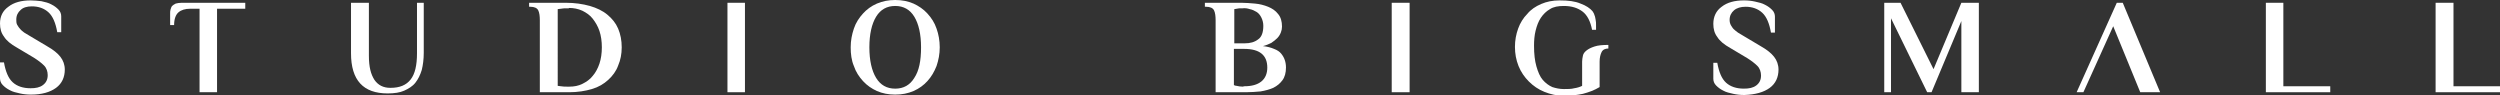 <?xml version="1.0" encoding="utf-8"?>
<!-- Generator: Adobe Illustrator 25.0.1, SVG Export Plug-In . SVG Version: 6.00 Build 0)  -->
<svg version="1.1" id="Layer_1" xmlns="http://www.w3.org/2000/svg" xmlns:xlink="http://www.w3.org/1999/xlink" x="0px" y="0px"
	 viewBox="0 0 628.9 23.9" style="enable-background:new 0 0 628.9 23.9;" xml:space="preserve">
<rect x="0" y="0" width="628.9" height="23.9" fill="#333333" stroke="none"/>
<style type="text/css">
	.st0{fill:#FFFFFF;}
	.st1{clip-path:url(#SVGID_2_);fill:#FFFFFF;}
</style>
<polygon class="st0" points="614.6,0.7 613.9,0.7 612.7,0.7 612.7,1.5 612.7,11.9 612.7,13 612.7,23.2 628.9,23.2 628.9,21.7 
	617.2,21.7 617.2,3.7 617.2,0.7 "/>
<g>
	<defs>
		<rect id="SVGID_1_" x="0" width="628.9" height="23.9"/>
	</defs>
	<clipPath id="SVGID_2_">
		<use xlink:href="#SVGID_1_"  style="overflow:visible;"/>
	</clipPath>
	<path class="st1" d="M14.1,22.1c1.5-1.1,2.2-2.7,2.2-4.6c0-1.2-0.4-2.3-1.1-3.2c-0.7-0.9-1.8-1.8-3.4-2.7L7.6,9.1
		c-0.5-0.3-1-0.6-1.5-0.9C5.7,7.9,5.3,7.6,5,7.2c-0.3-0.3-0.5-0.7-0.7-1C4.1,5.8,4.1,5.4,4.1,4.9c0-1,0.4-1.8,1.1-2.4
		C5.8,1.9,6.8,1.6,8,1.6c1.7,0,3.1,0.5,4.2,1.5c1.1,1,1.8,2.7,2.2,5h1v-4c0-0.6-0.2-1.2-0.7-1.7c-0.5-0.5-1-0.9-1.8-1.3
		c-0.7-0.4-1.6-0.6-2.5-0.8C9.5,0.2,8.6,0.1,7.7,0.1c-2.3,0-4.2,0.5-5.6,1.6C0.7,2.7,0,4.1,0,5.9c0,1.3,0.3,2.4,1,3.3
		c0.6,1,1.7,1.9,3.3,2.8l4.2,2.5c1.1,0.7,1.9,1.3,2.6,2c0.6,0.6,0.9,1.5,0.9,2.4c0,1.1-0.4,1.9-1.2,2.5C10,22,9,22.2,7.7,22.2
		c-1.9,0-3.4-0.5-4.5-1.5c-1.1-1-1.8-2.7-2.2-5H0v4c0,0.6,0.2,1.2,0.7,1.7c0.5,0.5,1,0.9,1.8,1.3c0.7,0.4,1.6,0.6,2.5,0.8
		c0.9,0.2,1.8,0.3,2.8,0.3C10.5,23.8,12.6,23.2,14.1,22.1"/>
	<path class="st1" d="M45.7,0.7c-0.6,0-1.1,0.1-1.5,0.2c-0.4,0.2-0.7,0.4-0.9,0.6S43,2.1,42.9,2.4c-0.1,0.3-0.1,0.7-0.1,1v2.9h1
		c0-1.5,0.4-2.6,1.1-3.2c0.7-0.6,1.7-0.9,2.9-0.9h2.4v21h4.4v-21h7.1V0.7H45.7z"/>
	<path class="st1" d="M97.5,23.5c1.7,0,3.1-0.2,4.2-0.7c1.1-0.5,2.1-1.1,2.8-2c0.7-0.9,1.2-1.9,1.6-3.2c0.3-1.2,0.5-2.7,0.5-4.3V0.7
		h-1.7v12.7c0,3-0.5,5.2-1.6,6.6c-1.1,1.4-2.7,2.1-5.1,2.1c-1.8,0-3.1-0.7-4-2c-0.9-1.4-1.4-3.2-1.4-6.1V0.7h-4.5v12.7
		C88.3,20.2,91.4,23.5,97.5,23.5"/>
	<path class="st1" d="M133.1,0.7v1h0.3c1,0,1.7,0.3,2,0.9c0.3,0.6,0.4,1.5,0.4,2.5v18.1h7.4c2.1,0,4-0.3,5.7-0.8s3-1.3,4.1-2.3
		c1.1-1,2-2.2,2.5-3.6c0.6-1.4,0.9-2.9,0.9-4.6c0-1.7-0.3-3.3-0.9-4.7c-0.6-1.4-1.5-2.5-2.7-3.5c-1.2-1-2.7-1.7-4.4-2.2
		c-1.8-0.5-3.8-0.8-6.1-0.8H133.1z M143.1,2c1.2,0,2.3,0.2,3.4,0.7c1,0.5,1.9,1.1,2.6,2c0.7,0.9,1.3,1.9,1.7,3.1
		c0.4,1.2,0.6,2.6,0.6,4.1c0,1.5-0.2,2.9-0.6,4.1c-0.4,1.2-1,2.3-1.7,3.1c-0.7,0.9-1.6,1.5-2.6,2c-1,0.5-2.1,0.7-3.3,0.7h-0.3
		c-0.7,0-1.3,0-1.8-0.1c-0.3,0-0.5-0.1-0.8-0.1V2.3c0.2,0,0.5-0.1,0.8-0.1c0.2,0,0.5-0.1,0.8-0.1c0.3,0,0.6,0,1,0H143.1z"/>
	<path class="st1" d="M214.8,16.6c0.5,1.5,1.3,2.7,2.3,3.8c1,1.1,2.2,1.9,3.5,2.5c1.4,0.6,2.9,0.9,4.6,0.9c1.7,0,3.2-0.3,4.6-0.9
		c1.4-0.6,2.6-1.5,3.5-2.5c1-1.1,1.7-2.3,2.3-3.8c0.5-1.5,0.8-3,0.8-4.7s-0.3-3.3-0.8-4.7c-0.5-1.5-1.3-2.7-2.3-3.8
		c-1-1.1-2.2-1.9-3.5-2.5c-1.4-0.6-2.9-0.9-4.6-0.9c-1.7,0-3.2,0.3-4.6,0.9c-1.4,0.6-2.6,1.5-3.5,2.5c-1,1.1-1.8,2.3-2.3,3.8
		c-0.5,1.5-0.8,3-0.8,4.7S214.2,15.2,214.8,16.6 M230,19.6c-1.1,1.8-2.7,2.7-4.8,2.7c-2.1,0-3.7-0.9-4.8-2.7
		c-1.1-1.8-1.7-4.4-1.7-7.7c0-3.3,0.6-5.9,1.7-7.7c1.1-1.8,2.7-2.7,4.8-2.7c2.1,0,3.7,0.9,4.8,2.7c1.1,1.8,1.7,4.4,1.7,7.7
		C231.7,15.3,231.2,17.8,230,19.6"/>
	<path class="st1" d="M312.8,21.8c-0.7,0-1.3-0.1-1.7-0.2c-0.3,0-0.5-0.1-0.7-0.2v-9.1h2.6c3.9,0,5.8,1.6,5.8,4.7
		c0,1.5-0.5,2.7-1.5,3.5c-1,0.8-2.4,1.2-4.3,1.2H312.8z M306,23.2h7.5c1.2,0,2.4-0.1,3.6-0.2c1.2-0.2,2.3-0.5,3.2-0.9
		c1-0.5,1.7-1.1,2.3-1.9c0.6-0.8,0.9-1.9,0.9-3.2c0-0.7-0.1-1.3-0.3-1.9c-0.2-0.6-0.5-1.1-0.9-1.6c-0.4-0.5-1-0.9-1.8-1.2
		c-0.7-0.3-1.7-0.6-2.8-0.7c0.8-0.2,1.5-0.5,2.1-0.8c0.6-0.4,1.1-0.8,1.5-1.2c0.4-0.4,0.7-0.9,0.9-1.4s0.3-1,0.3-1.5
		c0-1.3-0.3-2.4-1-3.2c-0.6-0.8-1.5-1.4-2.5-1.8c-1-0.4-2.1-0.7-3.3-0.8c-1.2-0.1-2.3-0.2-3.4-0.2h-9.2v1h0.3c1,0,1.7,0.3,2,0.9
		c0.3,0.6,0.4,1.5,0.4,2.5V23.2z M314.4,2.3c0.6,0.1,1.2,0.4,1.7,0.7c0.5,0.3,0.9,0.8,1.2,1.4c0.3,0.6,0.5,1.3,0.5,2.1
		c0,1.6-0.4,2.8-1.3,3.4c-0.9,0.7-2,1-3.4,1h-2.6V2.3c0.2,0,0.4-0.1,0.6-0.1c0.2,0,0.4-0.1,0.6-0.1c0.2,0,0.5,0,0.8,0
		C313.2,2,313.8,2.1,314.4,2.3"/>
	<path class="st1" d="M402.4,15.5c0-1,0.2-1.8,0.5-2.4c0.3-0.6,0.9-0.9,1.7-0.9v-0.9c-1.5,0-2.6,0.1-3.5,0.4c-0.9,0.3-1.5,0.6-2,1
		c-0.5,0.4-0.8,0.8-0.9,1.3c-0.1,0.5-0.2,1-0.2,1.5v6.1c-0.6,0.3-1.3,0.5-2,0.6c-0.7,0.2-1.6,0.2-2.6,0.2c-1,0-2-0.2-2.9-0.5
		c-0.9-0.4-1.7-1-2.4-1.8c-0.7-0.8-1.2-2-1.6-3.4c-0.4-1.4-0.6-3.1-0.6-5.2c0-1.3,0.1-2.6,0.4-3.8c0.3-1.2,0.7-2.3,1.3-3.2
		c0.6-0.9,1.4-1.7,2.3-2.2c0.9-0.6,2.1-0.8,3.5-0.8c2,0,3.5,0.5,4.7,1.4s2,2.5,2.4,4.6h1c0-0.4,0-0.8,0-1.2c0-0.4,0-0.9-0.1-1.3
		c-0.1-0.4-0.1-0.8-0.3-1.2c-0.1-0.4-0.3-0.7-0.5-1c-0.6-0.7-1.6-1.4-3-1.9c-1.4-0.6-3.1-0.8-5.3-0.8c-1.7,0-3.2,0.3-4.6,0.9
		c-1.4,0.6-2.6,1.4-3.5,2.5c-1,1-1.8,2.3-2.3,3.7c-0.5,1.4-0.8,2.9-0.8,4.6c0,1.7,0.3,3.3,0.9,4.8c0.6,1.5,1.5,2.8,2.6,3.9
		c1.1,1.1,2.4,2,3.9,2.6c1.5,0.6,3.1,1,4.9,1c1.8,0,3.4-0.2,4.8-0.5c1.5-0.4,2.9-0.9,4.2-1.7V15.5z"/>
	<path class="st1" d="M445.2,22.1c1.5-1.1,2.2-2.7,2.2-4.6c0-1.2-0.4-2.3-1.1-3.2c-0.7-0.9-1.8-1.8-3.4-2.7l-4.2-2.5
		c-0.5-0.3-1-0.6-1.5-0.9c-0.4-0.3-0.8-0.6-1.1-0.9c-0.3-0.3-0.5-0.7-0.7-1c-0.2-0.4-0.3-0.8-0.3-1.3c0-1,0.4-1.8,1.1-2.4
		c0.7-0.6,1.7-0.9,2.9-0.9c1.7,0,3.1,0.5,4.2,1.5c1.1,1,1.8,2.7,2.2,5h1v-4c0-0.6-0.2-1.2-0.7-1.7c-0.5-0.5-1-0.9-1.8-1.3
		c-0.7-0.4-1.6-0.6-2.5-0.8c-0.9-0.2-1.8-0.3-2.8-0.3c-2.3,0-4.2,0.5-5.6,1.6c-1.4,1-2.1,2.5-2.1,4.3c0,1.3,0.3,2.4,1,3.3
		c0.6,1,1.7,1.9,3.3,2.8l4.2,2.5c1.1,0.7,1.9,1.3,2.6,2c0.6,0.6,0.9,1.5,0.9,2.4c0,1.1-0.4,1.9-1.2,2.5c-0.8,0.6-1.8,0.8-3.1,0.8
		c-1.9,0-3.4-0.5-4.5-1.5c-1.1-1-1.8-2.7-2.2-5h-1v4c0,0.6,0.2,1.2,0.7,1.7c0.5,0.5,1,0.9,1.8,1.3c0.7,0.4,1.6,0.6,2.5,0.8
		c0.9,0.2,1.8,0.3,2.8,0.3C441.6,23.8,443.7,23.2,445.2,22.1 M445.2,22.1c1.5-1.1,2.2-2.7,2.2-4.6c0-1.2-0.4-2.3-1.1-3.2
		c-0.7-0.9-1.8-1.8-3.4-2.7l-4.2-2.5c-0.5-0.3-1-0.6-1.5-0.9c-0.4-0.3-0.8-0.6-1.1-0.9c-0.3-0.3-0.5-0.7-0.7-1
		c-0.2-0.4-0.3-0.8-0.3-1.3c0-1,0.4-1.8,1.1-2.4c0.7-0.6,1.7-0.9,2.9-0.9c1.7,0,3.1,0.5,4.2,1.5c1.1,1,1.8,2.7,2.2,5h1v-4
		c0-0.6-0.2-1.2-0.7-1.7c-0.5-0.5-1-0.9-1.8-1.3c-0.7-0.4-1.6-0.6-2.5-0.8c-0.9-0.2-1.8-0.3-2.8-0.3c-2.3,0-4.2,0.5-5.6,1.6
		c-1.4,1-2.1,2.5-2.1,4.3c0,1.3,0.3,2.4,1,3.3c0.6,1,1.7,1.9,3.3,2.8l4.2,2.5c1.1,0.7,1.9,1.3,2.6,2c0.6,0.6,0.9,1.5,0.9,2.4
		c0,1.1-0.4,1.9-1.2,2.5c-0.8,0.6-1.8,0.8-3.1,0.8c-1.9,0-3.4-0.5-4.5-1.5c-1.1-1-1.8-2.7-2.2-5h-1v4c0,0.6,0.2,1.2,0.7,1.7
		c0.5,0.5,1,0.9,1.8,1.3c0.7,0.4,1.6,0.6,2.5,0.8c0.9,0.2,1.8,0.3,2.8,0.3C441.6,23.8,443.7,23.2,445.2,22.1"/>
</g>
<polygon class="st0" points="493.4,0.7 486.4,17.4 478.1,0.7 474,0.7 474,23.2 475.7,23.2 475.7,4.6 484.8,23.2 485.9,23.2 
	493.4,5.3 493.4,20.8 493.4,23.2 497.8,23.2 497.8,17.4 497.8,0.7 "/>
<polygon class="st0" points="532.5,0.7 522.4,23.2 524.1,23.2 531.6,6.6 538.4,23.2 543.4,23.2 541.6,18.9 534,0.7 "/>
<polygon class="st0" points="571.8,0.7 571.2,0.7 570,0.7 570,1.5 570,11.9 570,13 570,23.2 586.2,23.2 586.2,21.7 574.4,21.7 
	574.4,3.7 574.4,0.7 "/>
<polygon class="st0" points="185.2,0.7 183,0.7 183,2.2 183,2.4 183,21.7 183,22.4 183,23.2 185.2,23.2 187.4,23.2 187.4,21.7 
	187.4,21.5 187.4,2.2 187.4,1.5 187.4,0.7 "/>
<polygon class="st0" points="352.4,0.7 350.1,0.7 350.1,2.2 350.1,2.4 350.1,21.7 350.1,22.4 350.1,23.2 352.4,23.2 354.6,23.2 
	354.6,21.7 354.6,21.5 354.6,2.2 354.6,1.5 354.6,0.7 "/>
</svg>
